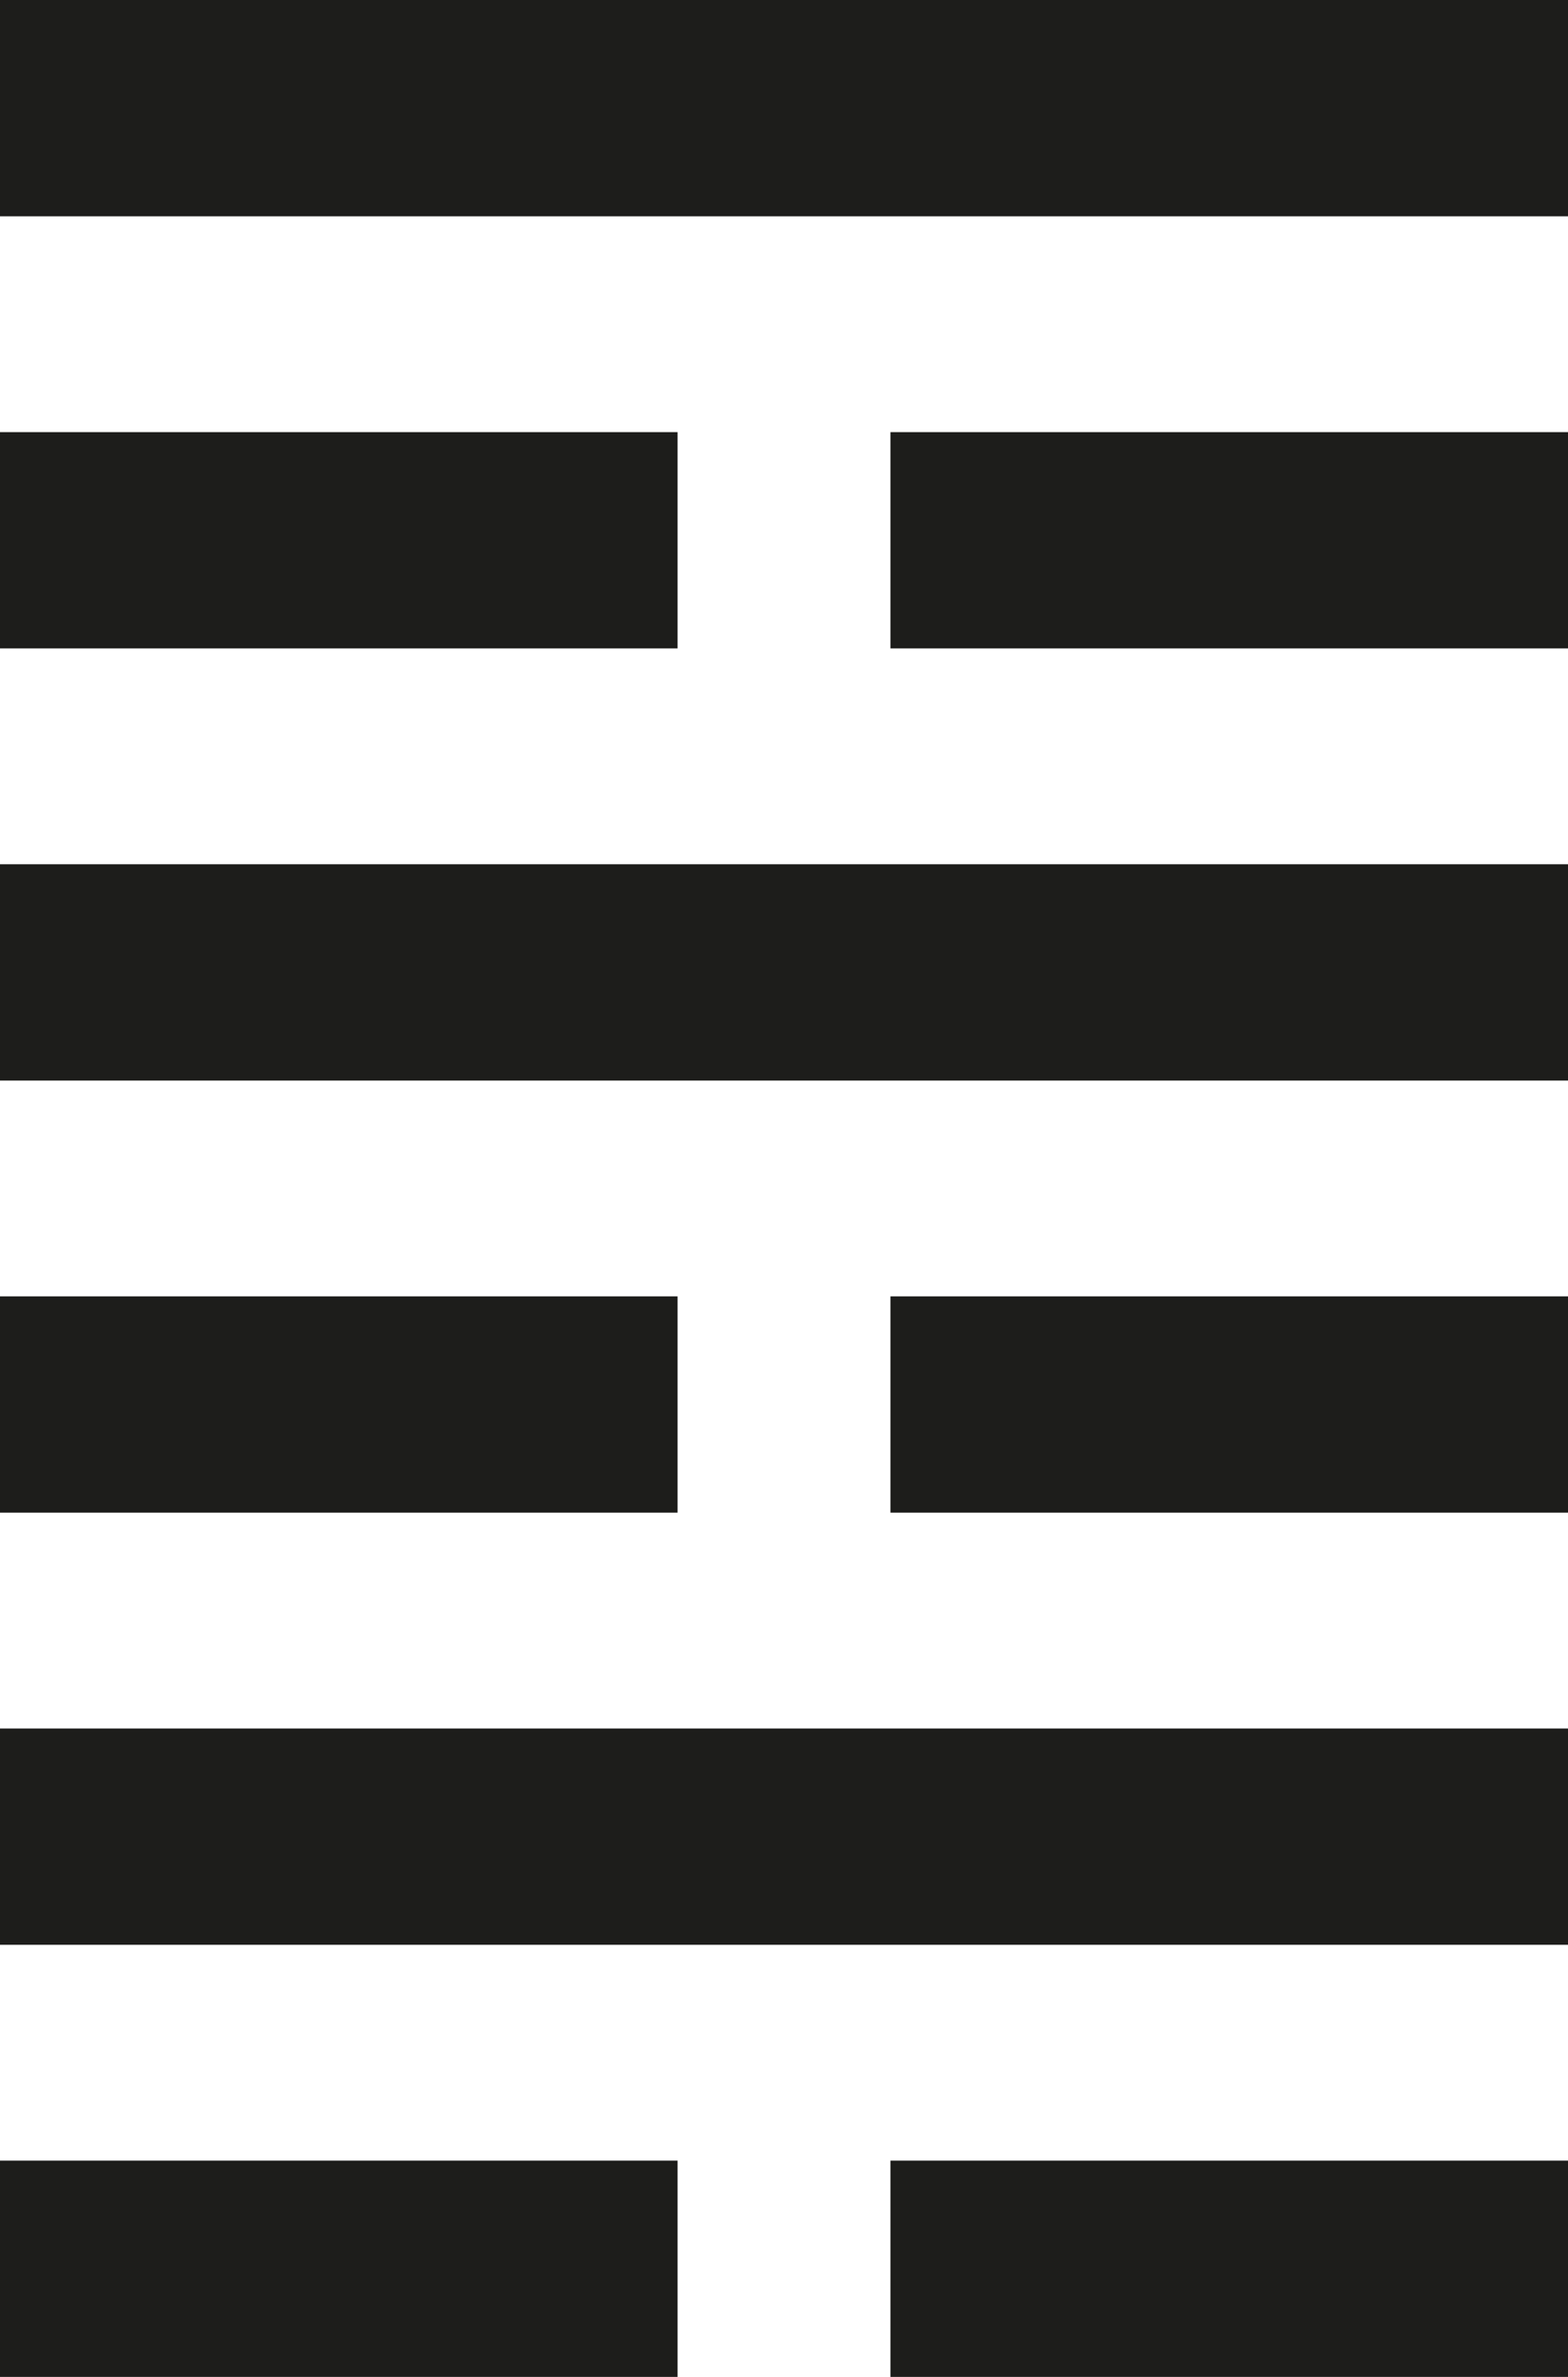 <?xml version="1.0" encoding="UTF-8"?> <svg xmlns="http://www.w3.org/2000/svg" id="_Слой_1" data-name="Слой 1" viewBox="0 0 33 50"><defs><style> .cls-1 { fill: #1d1d1b; } </style></defs><rect class="cls-1" x="0" width="33" height="4.55"></rect><rect class="cls-1" x="0" y="9.09" width="14.26" height="4.55"></rect><rect class="cls-1" x="18.74" y="9.09" width="14.26" height="4.55"></rect><rect class="cls-1" x="0" y="18.18" width="33" height="4.55"></rect><rect class="cls-1" x="0" y="27.27" width="14.26" height="4.55"></rect><rect class="cls-1" x="18.74" y="27.27" width="14.26" height="4.55"></rect><rect class="cls-1" x="0" y="36.36" width="33" height="4.55"></rect><rect class="cls-1" x="0" y="45.45" width="14.26" height="4.55"></rect><rect class="cls-1" x="18.74" y="45.45" width="14.26" height="4.55"></rect></svg> 
